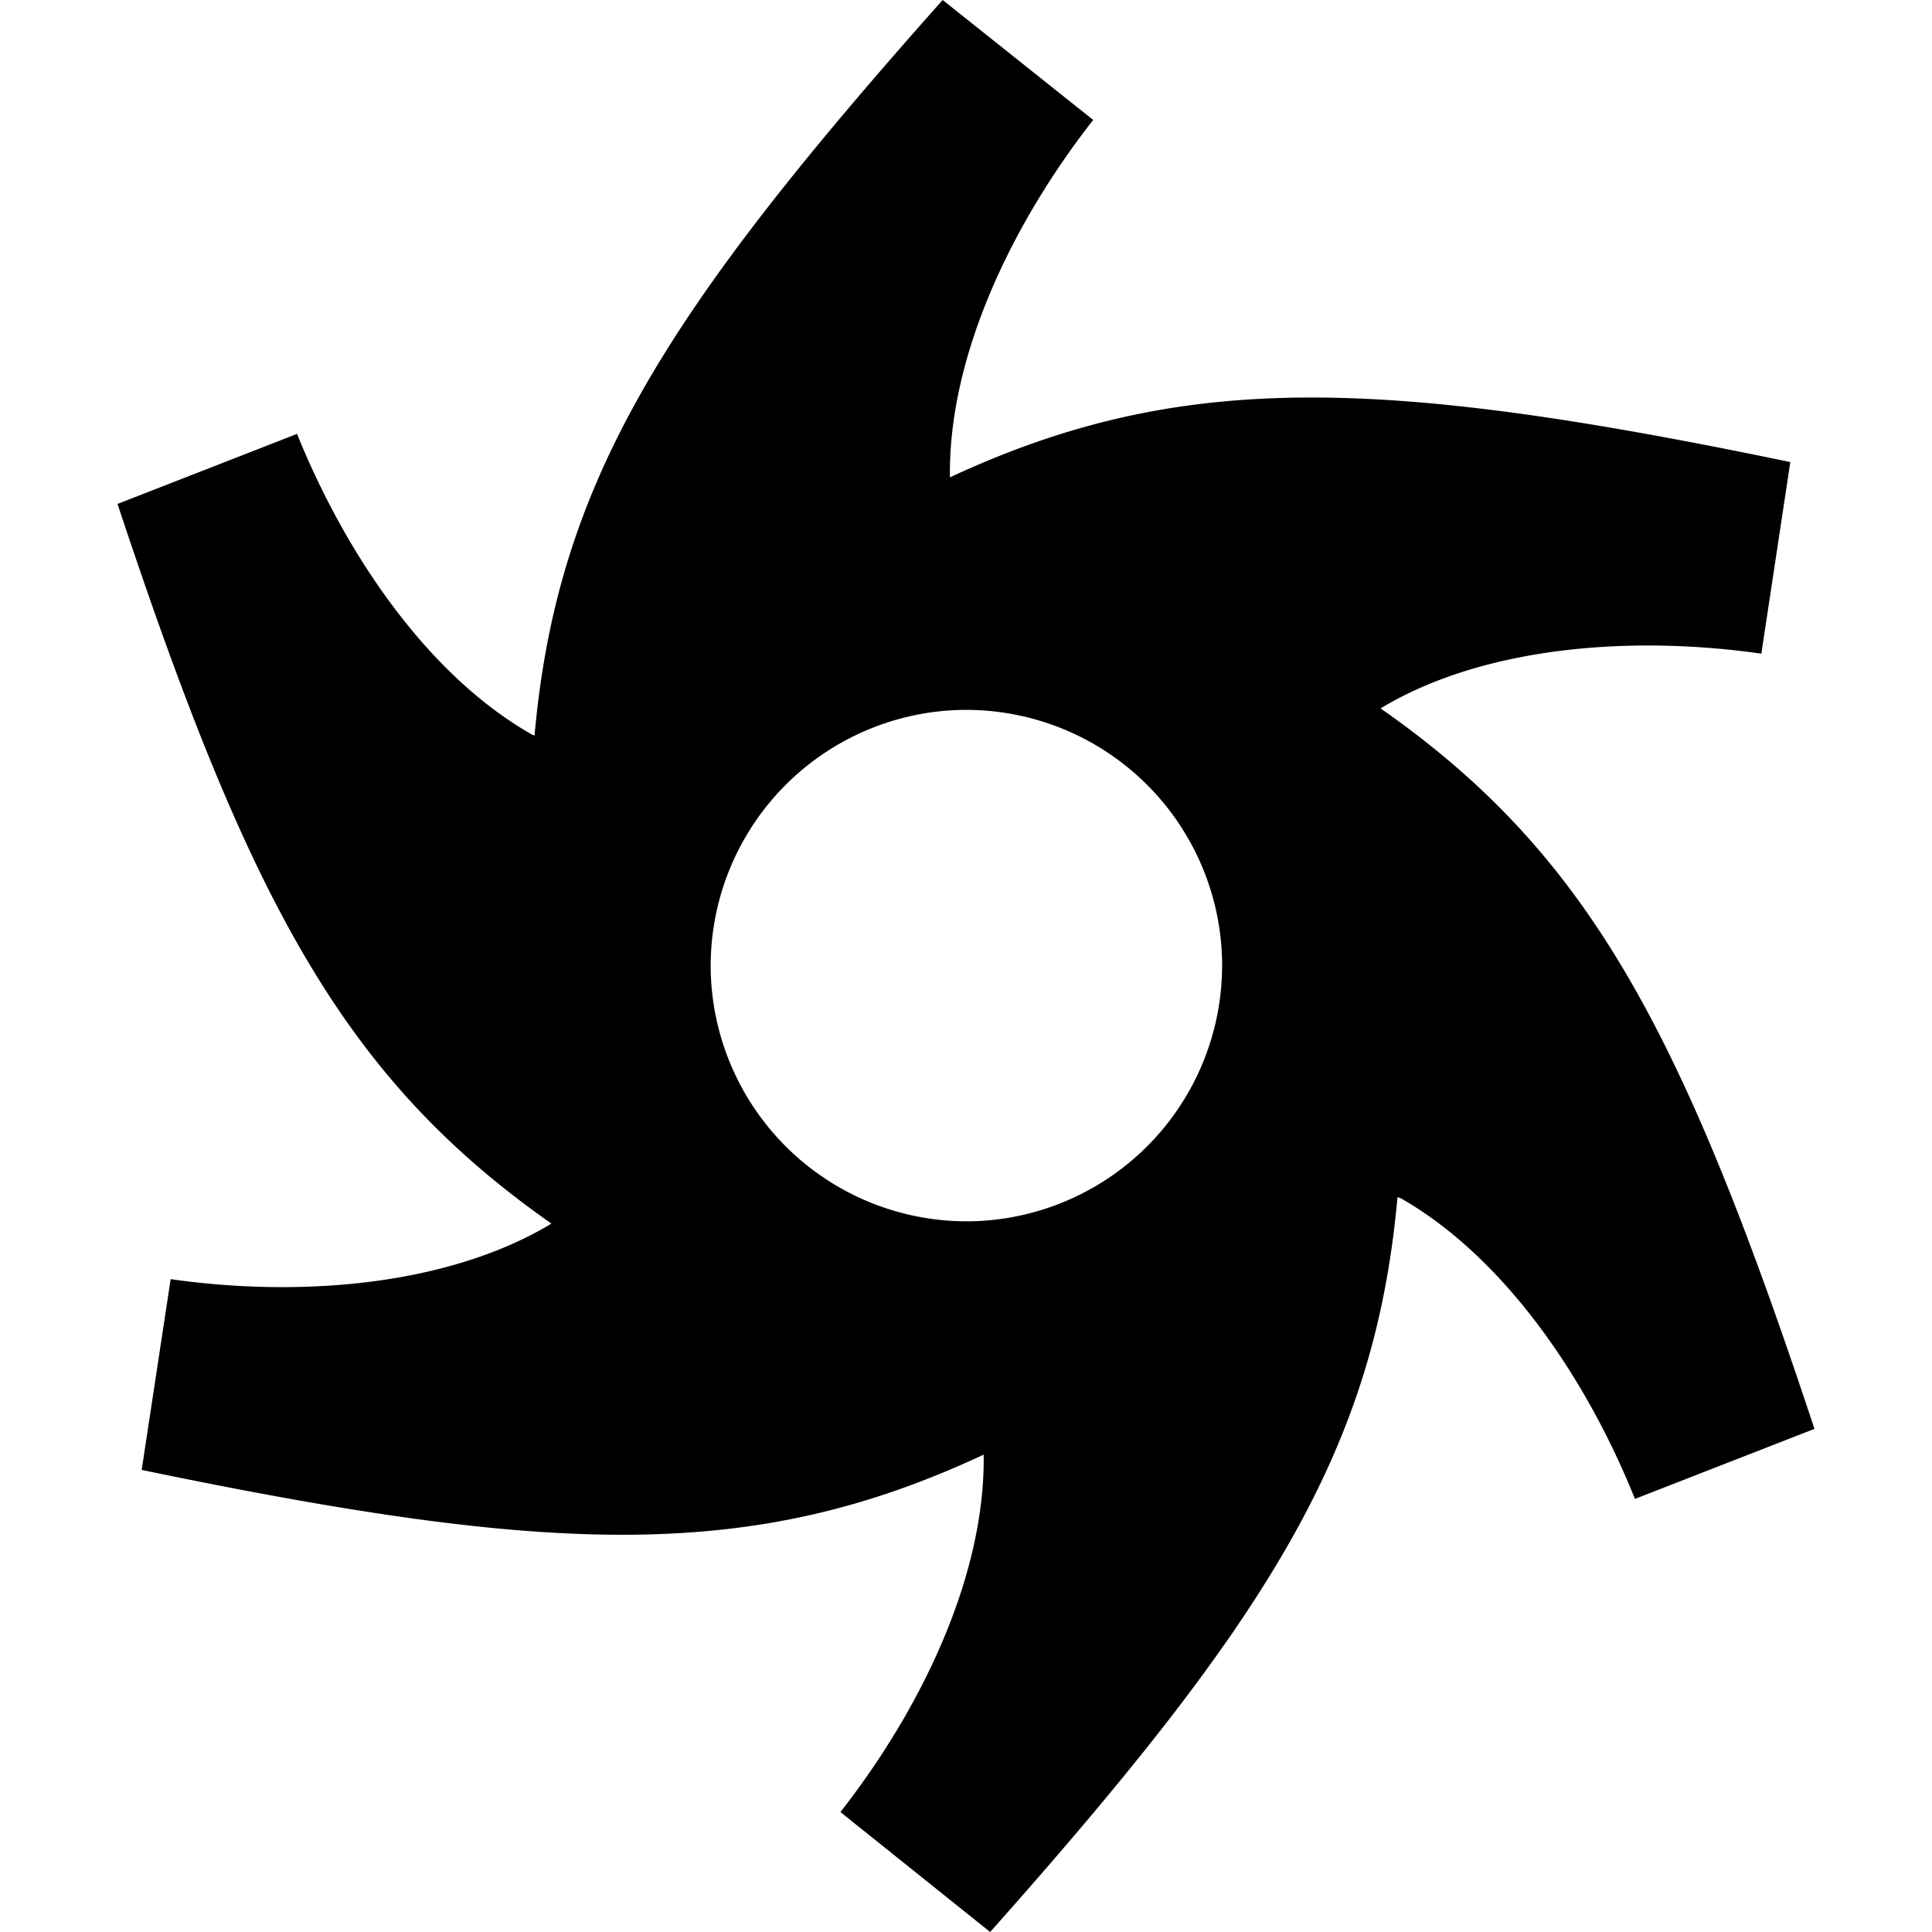 <svg fill="#000" role="img" viewBox="0 0 24 24" xmlns="http://www.w3.org/2000/svg"><title>Octane Render</title><path d="M11.71 0C8.24 3.9 6.92 6 6.64 9.14c-.01-.01-.03-.01-.04-.02-1.28-.73-2.3-2.22-2.91-3.73l-2.23.87c1.64 4.95 2.81 7.13 5.39 8.94-.02.01-.03.02-.05.03-1.27.74-3.07.89-4.68.66l-.36 2.37c5.11 1.06 7.59 1.15 10.46-.19v.06c0 1.47-.77 3.09-1.78 4.38L12.3 24c3.46-3.89 4.78-5.99 5.06-9.13.02.01.03.01.05.02 1.27.73 2.29 2.21 2.9 3.73l2.23-.87c-1.64-4.95-2.8-7.14-5.39-8.95.02-.01.03-.02.05-.03 1.27-.74 3.07-.88 4.68-.65l.36-2.38c-5.1-1.06-7.58-1.14-10.44.19v-.06c0-1.47.77-3.09 1.78-4.38L11.71 0zm.19 8.82a3.181 3.181 0 0 1 3.28 3.07 3.181 3.181 0 0 1-3.07 3.28 3.181 3.181 0 0 1-3.28-3.07 3.181 3.181 0 0 1 3.07-3.28z"/></svg>